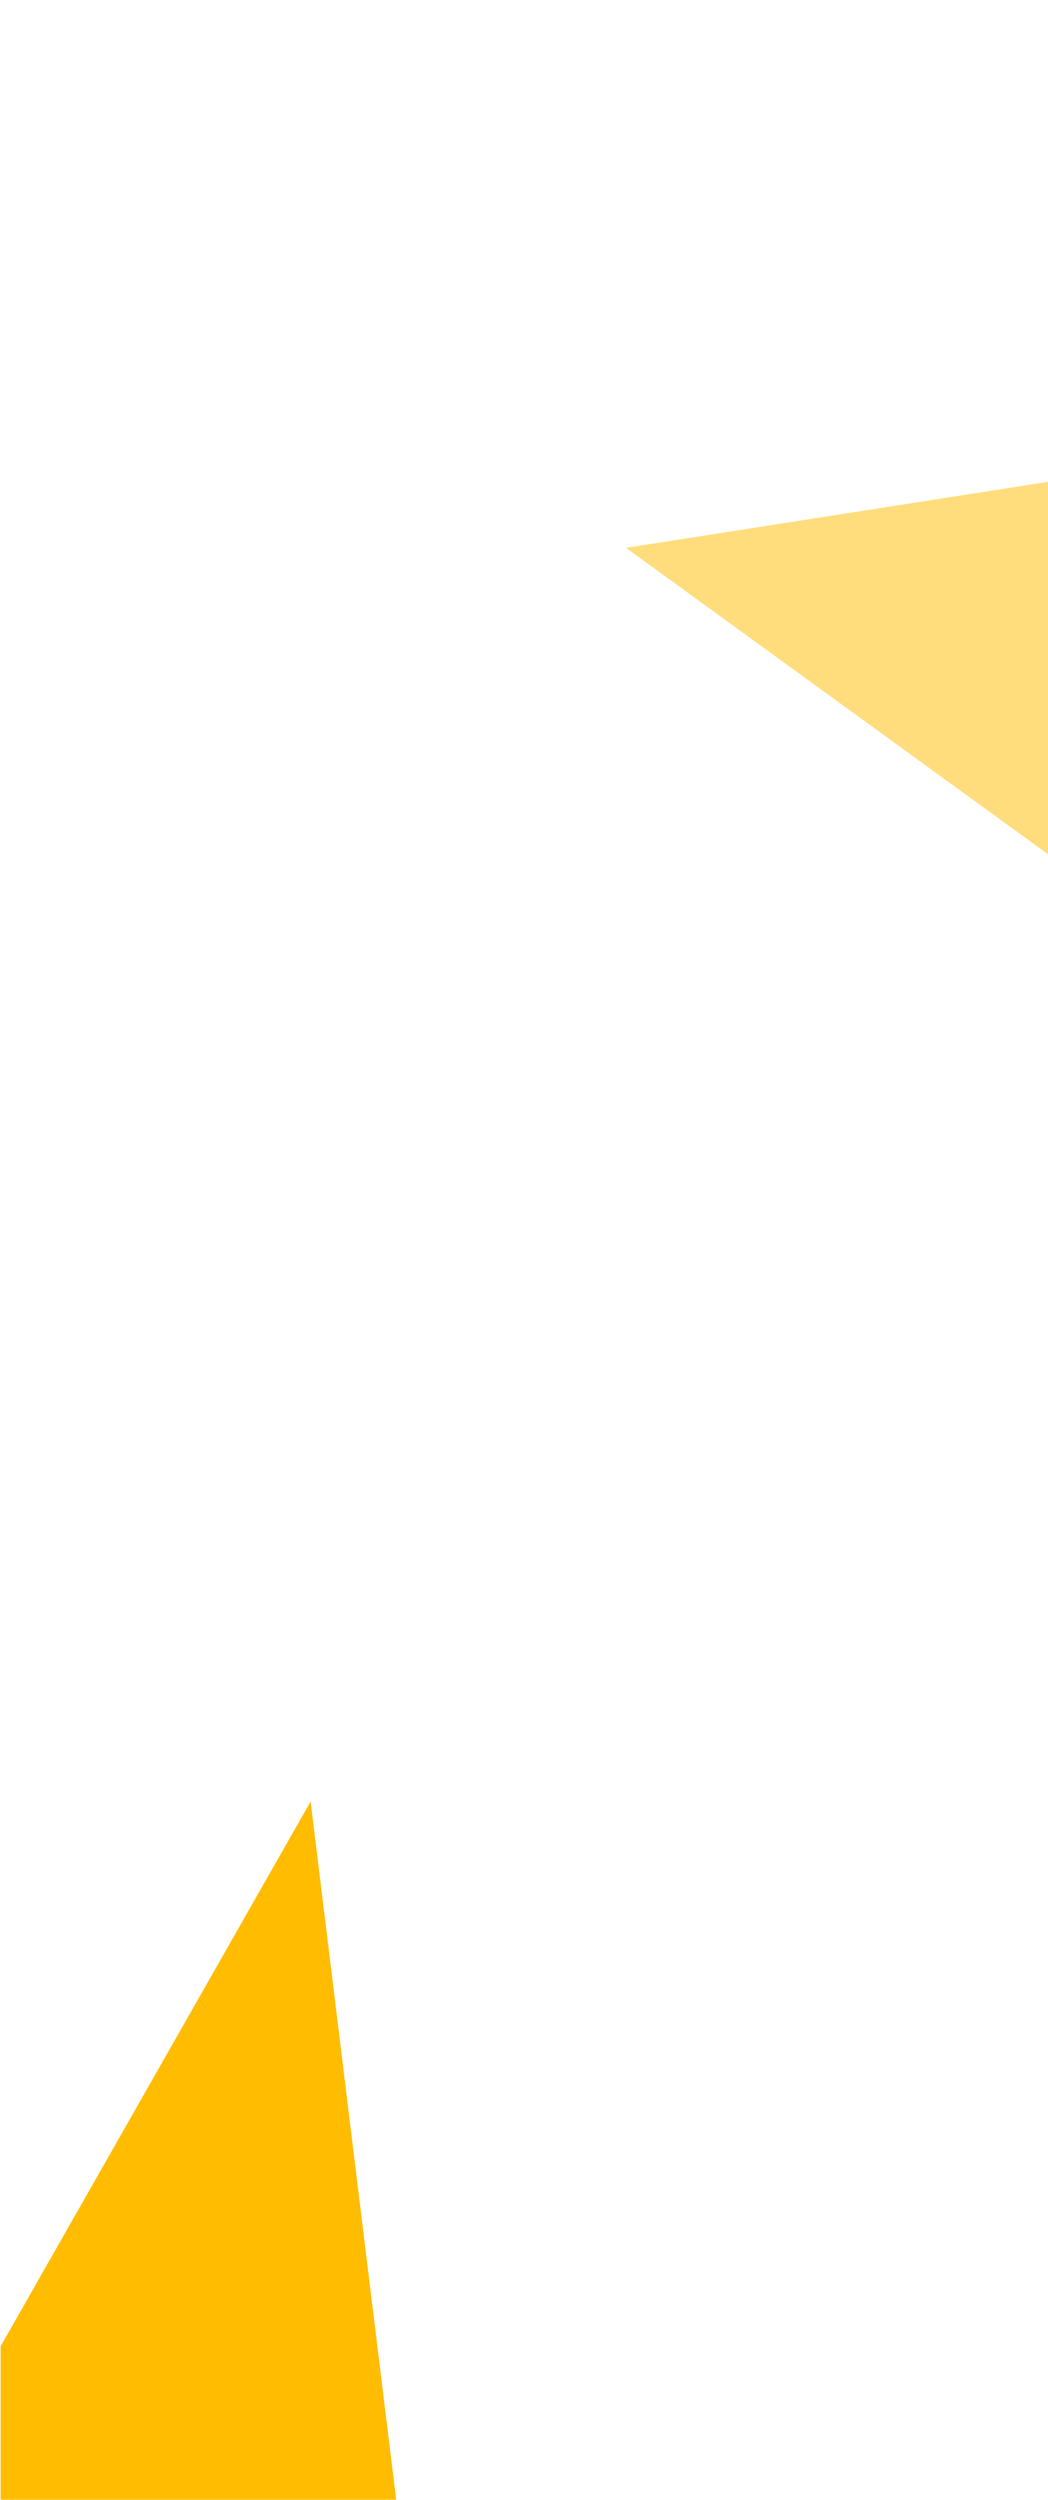 <?xml version="1.0" encoding="UTF-8"?> <svg xmlns="http://www.w3.org/2000/svg" width="193" height="460" viewBox="0 0 193 460" fill="none"> <mask id="mask0_636_23" style="mask-type:alpha" maskUnits="userSpaceOnUse" x="0" y="3" width="193" height="386"> <rect y="3.058" width="192.896" height="385.32" rx="21" fill="#192550"></rect> </mask> <g mask="url(#mask0_636_23)"> </g> <g clip-path="url(#clip0_636_23)"> <g filter="url(#filter0_f_636_23)"> <path d="M309.974 -39.595L327.407 102.563L434.365 180.162L308.419 199.839L239.67 320.564L222.237 178.406L115.279 100.807L241.225 81.13L309.974 -39.595Z" fill="#FFBC00" fill-opacity="0.51"></path> </g> <g filter="url(#filter1_f_636_23)"> <path d="M57.201 331.507L74.634 473.666L181.591 551.264L55.645 570.941L-13.104 691.666L-30.537 549.508L-137.494 471.91L-11.548 452.233L57.201 331.507Z" fill="#FFBC00"></path> </g> </g> <defs> <filter id="filter0_f_636_23" x="1.219" y="-153.655" width="547.206" height="588.279" filterUnits="userSpaceOnUse" color-interpolation-filters="sRGB"> <feFlood flood-opacity="0" result="BackgroundImageFix"></feFlood> <feBlend mode="normal" in="SourceGraphic" in2="BackgroundImageFix" result="shape"></feBlend> <feGaussianBlur stdDeviation="57.03" result="effect1_foregroundBlur_636_23"></feGaussianBlur> </filter> <filter id="filter1_f_636_23" x="-251.554" y="217.448" width="547.206" height="588.279" filterUnits="userSpaceOnUse" color-interpolation-filters="sRGB"> <feFlood flood-opacity="0" result="BackgroundImageFix"></feFlood> <feBlend mode="normal" in="SourceGraphic" in2="BackgroundImageFix" result="shape"></feBlend> <feGaussianBlur stdDeviation="57.03" result="effect1_foregroundBlur_636_23"></feGaussianBlur> </filter> <clipPath id="clip0_636_23"> <rect width="192.896" height="460" fill="white" transform="translate(0.104)"></rect> </clipPath> </defs> </svg> 